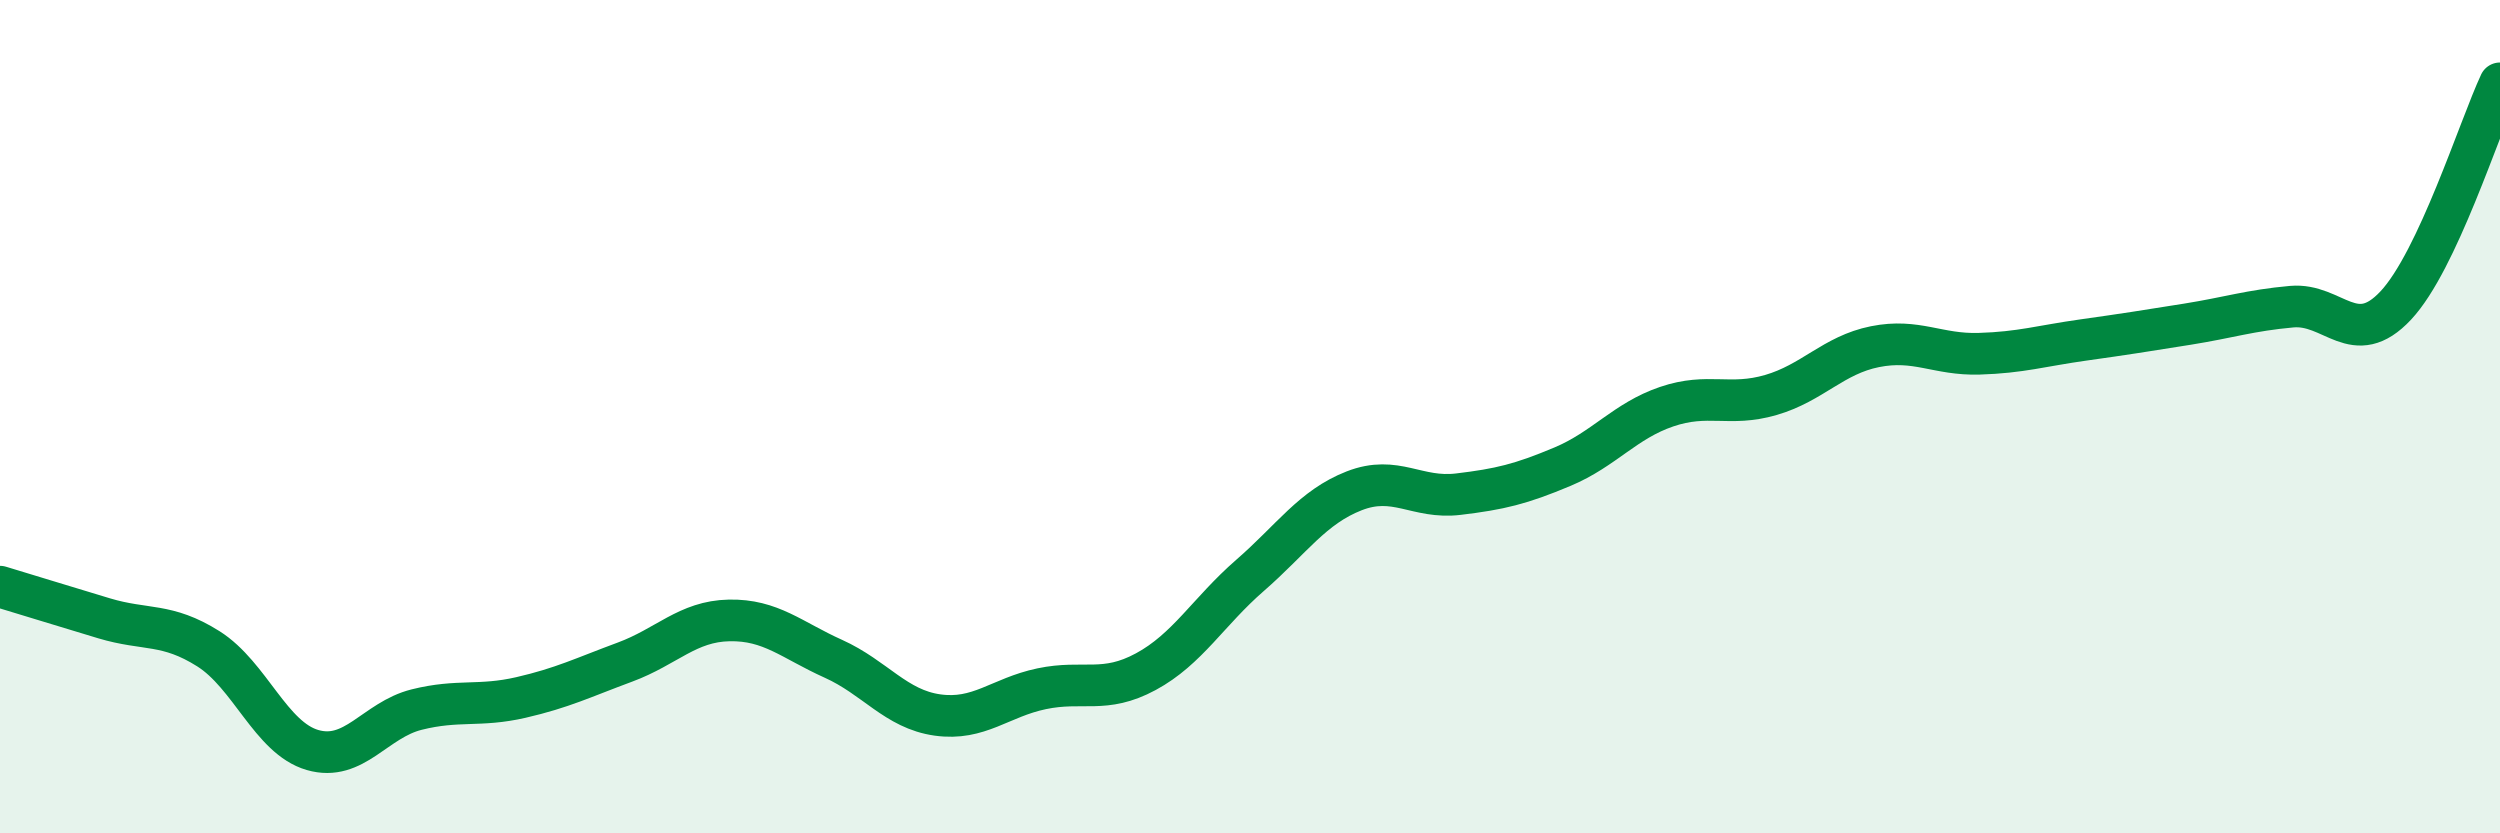 
    <svg width="60" height="20" viewBox="0 0 60 20" xmlns="http://www.w3.org/2000/svg">
      <path
        d="M 0,14.08 C 0.5,14.23 1.5,14.54 2.5,14.84 C 3.5,15.14 4,14.94 5,15.57 C 6,16.2 6.5,17.71 7.5,18 C 8.5,18.29 9,17.28 10,17.03 C 11,16.78 11.5,16.97 12.5,16.74 C 13.5,16.51 14,16.26 15,15.89 C 16,15.52 16.5,14.91 17.5,14.89 C 18.5,14.87 19,15.36 20,15.81 C 21,16.26 21.5,17.02 22.5,17.16 C 23.5,17.3 24,16.74 25,16.53 C 26,16.32 26.5,16.66 27.5,16.12 C 28.5,15.58 29,14.68 30,13.81 C 31,12.94 31.5,12.17 32.5,11.78 C 33.5,11.39 34,11.98 35,11.86 C 36,11.74 36.5,11.62 37.5,11.2 C 38.5,10.78 39,10.1 40,9.76 C 41,9.42 41.5,9.77 42.5,9.48 C 43.5,9.19 44,8.52 45,8.32 C 46,8.12 46.5,8.52 47.5,8.49 C 48.5,8.46 49,8.3 50,8.16 C 51,8.02 51.5,7.94 52.5,7.78 C 53.5,7.62 54,7.45 55,7.36 C 56,7.27 56.5,8.4 57.5,7.33 C 58.5,6.26 59.5,3.07 60,2L60 20L0 20Z"
        fill="#008740"
        opacity="0.1"
        stroke-linecap="round"
        stroke-linejoin="round"
      />
      <path
        d="M 0,14.08 C 0.5,14.23 1.5,14.54 2.5,14.84 C 3.5,15.14 4,14.94 5,15.57 C 6,16.2 6.5,17.71 7.5,18 C 8.5,18.29 9,17.28 10,17.03 C 11,16.78 11.5,16.97 12.5,16.74 C 13.5,16.51 14,16.26 15,15.89 C 16,15.52 16.5,14.91 17.5,14.89 C 18.5,14.87 19,15.36 20,15.81 C 21,16.26 21.5,17.02 22.5,17.16 C 23.5,17.3 24,16.74 25,16.53 C 26,16.32 26.5,16.66 27.5,16.12 C 28.5,15.58 29,14.68 30,13.81 C 31,12.94 31.5,12.17 32.5,11.78 C 33.5,11.39 34,11.98 35,11.86 C 36,11.74 36.5,11.62 37.5,11.2 C 38.5,10.78 39,10.1 40,9.76 C 41,9.42 41.5,9.77 42.5,9.48 C 43.5,9.19 44,8.52 45,8.32 C 46,8.12 46.5,8.52 47.5,8.49 C 48.5,8.46 49,8.3 50,8.16 C 51,8.02 51.5,7.94 52.5,7.78 C 53.5,7.62 54,7.45 55,7.36 C 56,7.27 56.5,8.4 57.5,7.33 C 58.5,6.26 59.5,3.07 60,2"
        stroke="#008740"
        stroke-width="1"
        fill="none"
        stroke-linecap="round"
        stroke-linejoin="round"
      />
    </svg>
  